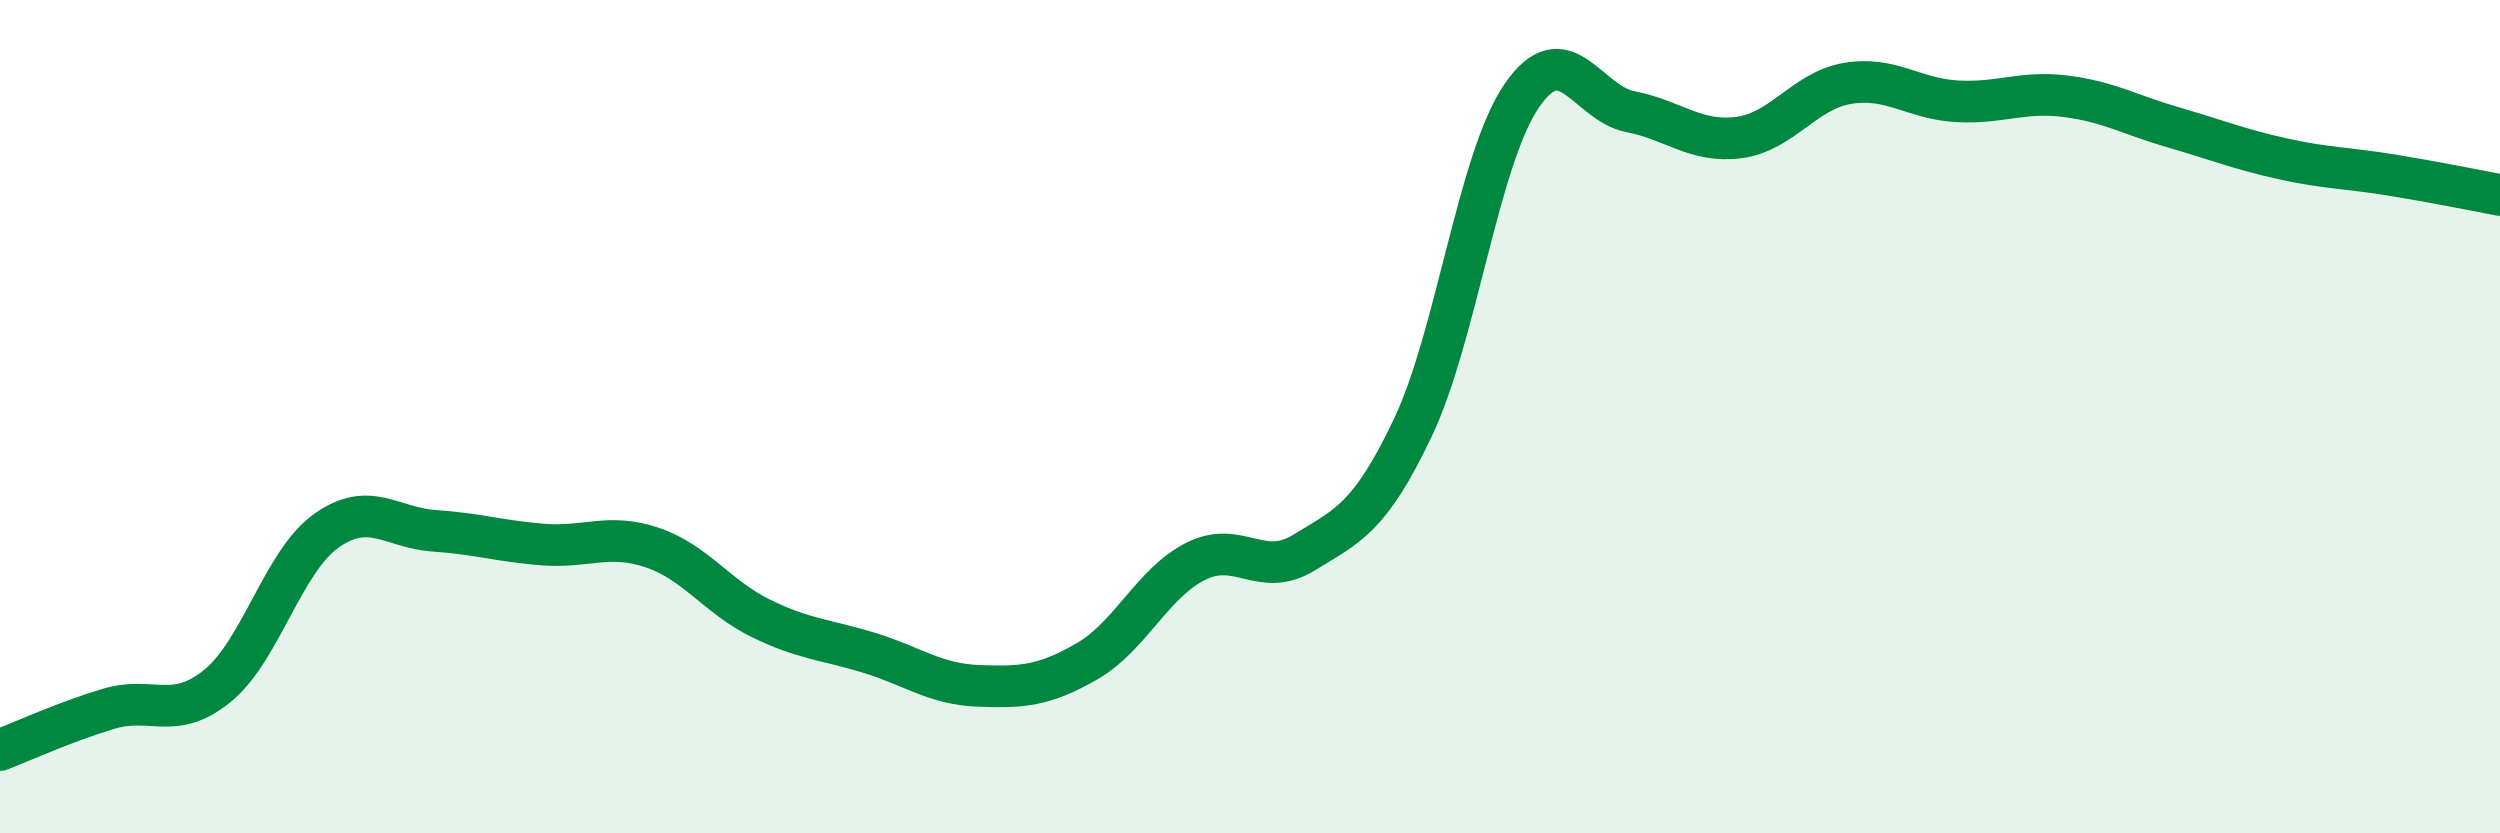 
    <svg width="60" height="20" viewBox="0 0 60 20" xmlns="http://www.w3.org/2000/svg">
      <path
        d="M 0,18 C 0.52,17.8 1.57,17.32 2.61,17.01 C 3.65,16.7 4.18,17.31 5.22,16.46 C 6.26,15.61 6.79,13.48 7.83,12.74 C 8.87,12 9.39,12.67 10.43,12.74 C 11.47,12.81 12,12.99 13.04,13.07 C 14.08,13.15 14.61,12.79 15.65,13.14 C 16.69,13.49 17.22,14.33 18.26,14.84 C 19.3,15.35 19.83,15.35 20.87,15.67 C 21.91,15.99 22.44,16.42 23.48,16.46 C 24.52,16.5 25.05,16.47 26.09,15.87 C 27.13,15.27 27.66,13.99 28.7,13.47 C 29.74,12.95 30.26,13.9 31.3,13.26 C 32.34,12.62 32.87,12.45 33.91,10.26 C 34.95,8.07 35.48,3.82 36.52,2.3 C 37.56,0.78 38.09,2.48 39.13,2.68 C 40.17,2.88 40.7,3.44 41.74,3.3 C 42.78,3.16 43.31,2.17 44.35,2 C 45.39,1.83 45.92,2.37 46.96,2.43 C 48,2.49 48.53,2.18 49.57,2.31 C 50.61,2.44 51.13,2.76 52.17,3.06 C 53.21,3.36 53.74,3.58 54.78,3.81 C 55.82,4.04 56.35,4.03 57.39,4.2 C 58.43,4.37 59.48,4.58 60,4.68L60 20L0 20Z"
        fill="#008740"
        opacity="0.1"
        stroke-linecap="round"
        stroke-linejoin="round"
      />
      <path
        d="M 0,18 C 0.52,17.8 1.57,17.32 2.61,17.01 C 3.65,16.7 4.18,17.31 5.22,16.46 C 6.26,15.61 6.79,13.48 7.83,12.74 C 8.87,12 9.39,12.67 10.43,12.74 C 11.47,12.81 12,12.99 13.04,13.07 C 14.08,13.15 14.61,12.79 15.65,13.14 C 16.69,13.49 17.22,14.33 18.26,14.84 C 19.3,15.35 19.83,15.35 20.87,15.67 C 21.91,15.99 22.44,16.42 23.48,16.46 C 24.52,16.5 25.05,16.47 26.09,15.87 C 27.13,15.27 27.66,13.99 28.7,13.47 C 29.74,12.95 30.26,13.9 31.3,13.26 C 32.34,12.62 32.87,12.45 33.91,10.26 C 34.95,8.07 35.48,3.82 36.52,2.3 C 37.56,0.78 38.09,2.48 39.13,2.68 C 40.17,2.88 40.7,3.44 41.74,3.3 C 42.78,3.16 43.31,2.17 44.35,2 C 45.39,1.83 45.92,2.37 46.96,2.43 C 48,2.49 48.53,2.18 49.57,2.31 C 50.61,2.44 51.13,2.76 52.17,3.06 C 53.21,3.36 53.74,3.58 54.78,3.81 C 55.82,4.04 56.35,4.03 57.39,4.2 C 58.43,4.37 59.48,4.58 60,4.68"
        stroke="#008740"
        stroke-width="1"
        fill="none"
        stroke-linecap="round"
        stroke-linejoin="round"
      />
    </svg>
  